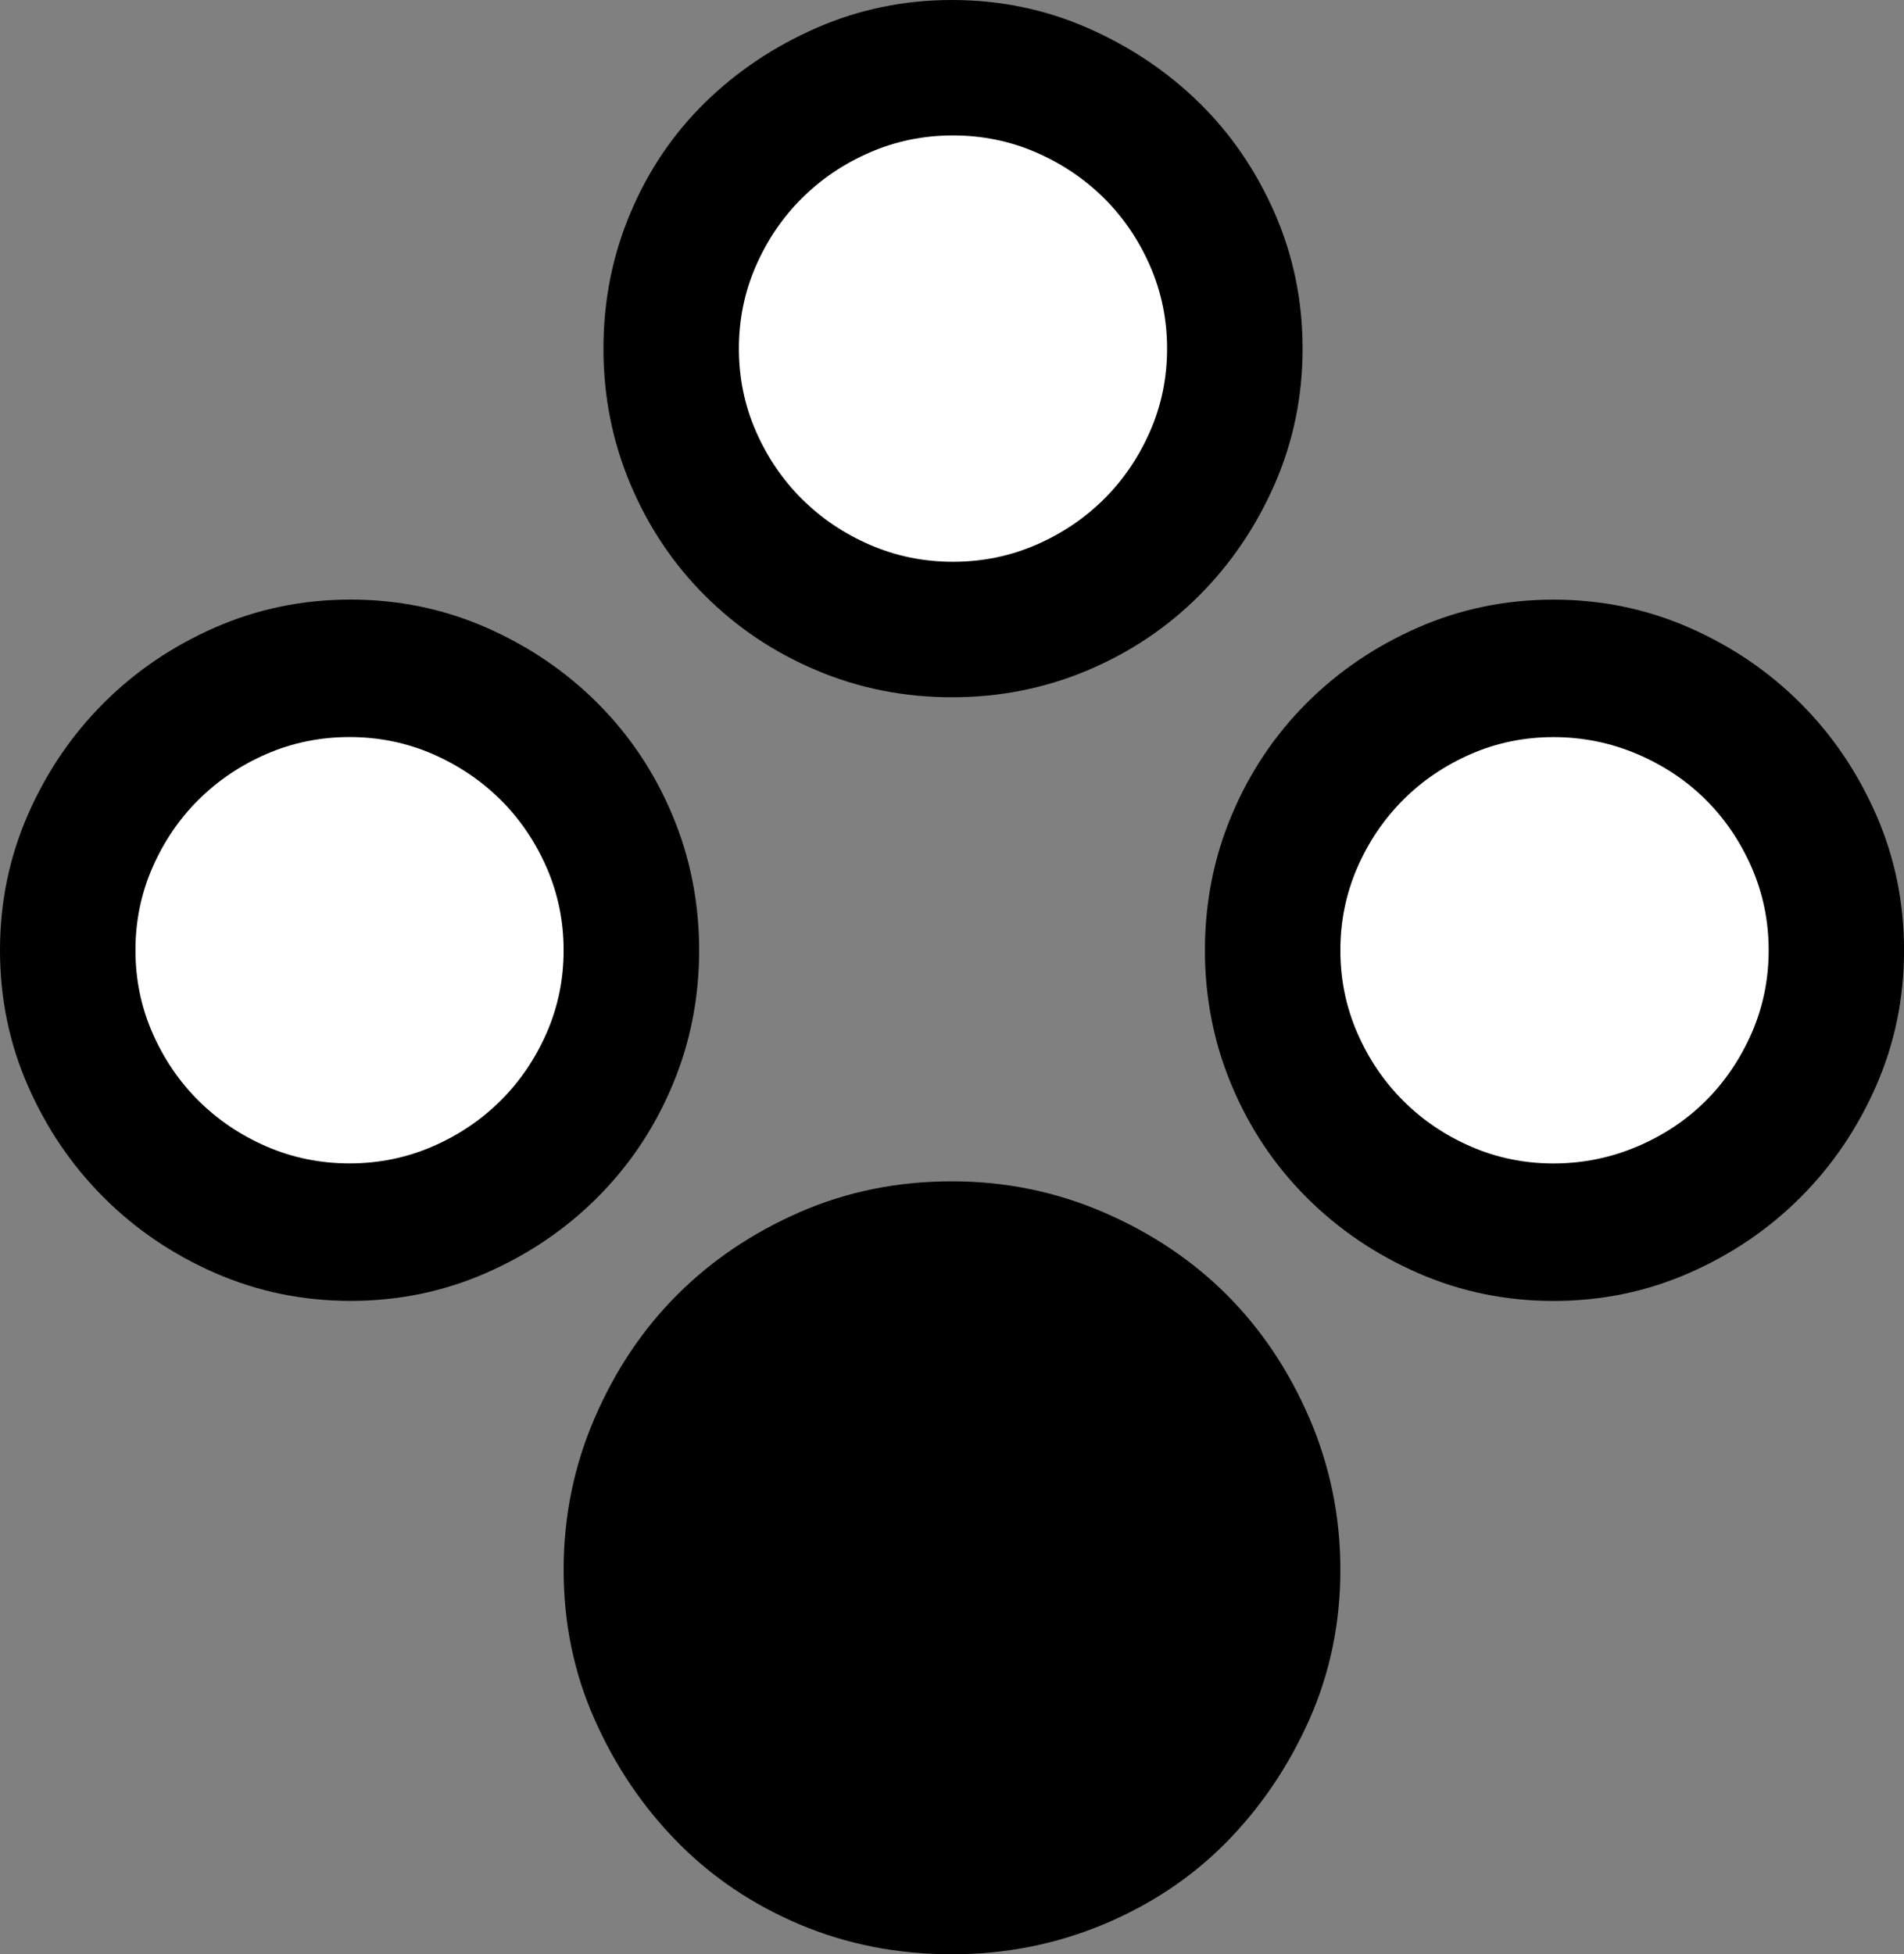 <?xml version="1.0" encoding="UTF-8"?><svg id="a" xmlns="http://www.w3.org/2000/svg" viewBox="0 0 33.609 34.488"><rect x="0" y="0" width="33.609" height="34.488" fill="#808080" stroke="none"/><defs><style>.b{fill:#fff;}</style></defs><path d="M6.188,22.957c-.844,0-1.641-.164-2.391-.492-.75-.328-1.406-.773-1.969-1.336s-1.008-1.218-1.336-1.969c-.329-.75-.492-1.547-.492-2.391s.164-1.64,.492-2.391c.328-.75,.773-1.406,1.336-1.969s1.218-1.007,1.969-1.336c.75-.328,1.547-.492,2.391-.492s1.64,.164,2.391,.492c.75,.329,1.406,.773,1.969,1.336s1.002,1.219,1.318,1.969c.316,.75,.475,1.547,.475,2.391s-.158,1.641-.475,2.391c-.316,.75-.756,1.406-1.318,1.969s-1.219,1.008-1.969,1.336c-.75,.329-1.547,.492-2.391,.492Z"/><path class="b" d="M6.17,20.531c.518,0,1.006-.1,1.466-.299,.459-.199,.859-.469,1.201-.809,.341-.339,.612-.738,.812-1.195,.2-.457,.3-.943,.3-1.459,0-.515-.101-1.002-.3-1.459-.2-.457-.471-.856-.812-1.195-.342-.339-.742-.609-1.201-.809-.46-.199-.948-.299-1.466-.299-.519,0-1.007,.1-1.466,.299-.459,.199-.859,.469-1.201,.809-.342,.34-.612,.738-.812,1.195-.2,.457-.3,.944-.3,1.459,0,.516,.1,1.002,.3,1.459,.2,.457,.471,.856,.812,1.195,.342,.34,.742,.61,1.201,.809,.46,.199,.948,.299,1.466,.299Z"/><path d="M23.66,27.703c0,.938-.182,1.816-.545,2.637-.364,.82-.85,1.541-1.459,2.162-.61,.621-1.336,1.107-2.18,1.459s-1.735,.527-2.672,.527c-.961,0-1.858-.176-2.689-.527-.832-.352-1.553-.838-2.162-1.459-.61-.621-1.096-1.342-1.459-2.162-.364-.82-.545-1.699-.545-2.637,0-.937,.181-1.828,.545-2.672,.363-.844,.849-1.57,1.459-2.18,.609-.609,1.33-1.095,2.162-1.459,.832-.363,1.728-.545,2.689-.545,.937,0,1.828,.182,2.672,.545,.844,.364,1.57,.85,2.18,1.459,.609,.61,1.095,1.336,1.459,2.18,.363,.844,.545,1.735,.545,2.672Z"/><path d="M10.652,6.152c0-.844,.158-1.64,.475-2.391,.316-.75,.756-1.4,1.318-1.951,.562-.55,1.218-.99,1.969-1.318,.75-.328,1.547-.492,2.391-.492s1.64,.164,2.391,.492c.75,.329,1.406,.768,1.969,1.318,.562,.551,1.007,1.201,1.336,1.951,.328,.75,.492,1.547,.492,2.391s-.164,1.641-.492,2.391c-.329,.75-.773,1.406-1.336,1.969s-1.219,1.002-1.969,1.318c-.75,.316-1.547,.475-2.391,.475s-1.641-.158-2.391-.475c-.75-.316-1.406-.756-1.969-1.318s-1.002-1.218-1.318-1.969c-.316-.75-.475-1.547-.475-2.391Z"/><path class="b" d="M13.043,6.152c0,.516,.1,1.002,.3,1.459,.2,.457,.471,.856,.812,1.195,.342,.34,.742,.61,1.201,.809,.46,.199,.948,.299,1.466,.299,.518,0,1.006-.1,1.466-.299,.459-.199,.859-.469,1.201-.809,.341-.339,.612-.738,.812-1.195,.2-.457,.3-.943,.3-1.459,0-.515-.101-1.002-.3-1.459-.2-.457-.471-.856-.812-1.195-.342-.339-.742-.609-1.201-.809-.46-.199-.948-.299-1.466-.299-.519,0-1.007,.1-1.466,.299-.459,.199-.859,.469-1.201,.809-.342,.34-.612,.738-.812,1.195-.2,.457-.3,.944-.3,1.459Z"/><path d="M27.422,10.582c.844,0,1.64,.164,2.391,.492,.75,.329,1.406,.773,1.969,1.336s1.007,1.219,1.336,1.969c.328,.75,.492,1.547,.492,2.391s-.164,1.641-.492,2.391c-.329,.75-.773,1.406-1.336,1.969s-1.219,1.008-1.969,1.336c-.75,.329-1.547,.492-2.391,.492s-1.641-.164-2.391-.492c-.75-.328-1.406-.773-1.969-1.336s-1.002-1.218-1.318-1.969c-.316-.75-.475-1.547-.475-2.391s.158-1.64,.475-2.391c.316-.75,.756-1.406,1.318-1.969s1.218-1.007,1.969-1.336c.75-.328,1.547-.492,2.391-.492Z"/><path class="b" d="M27.422,13.008c-.516,0-1.002,.1-1.459,.299-.457,.199-.856,.469-1.195,.809-.34,.34-.61,.738-.809,1.195-.199,.457-.299,.944-.299,1.459,0,.516,.1,1.002,.299,1.459,.199,.457,.469,.856,.809,1.195,.339,.34,.738,.61,1.195,.809,.457,.199,.943,.299,1.459,.299,.515,0,1.007-.1,1.477-.299,.469-.199,.873-.469,1.213-.809,.339-.339,.609-.738,.809-1.195,.199-.457,.299-.943,.299-1.459,0-.515-.1-1.002-.299-1.459-.199-.457-.469-.856-.809-1.195-.34-.339-.744-.609-1.213-.809-.469-.199-.961-.299-1.477-.299Z"/></svg>